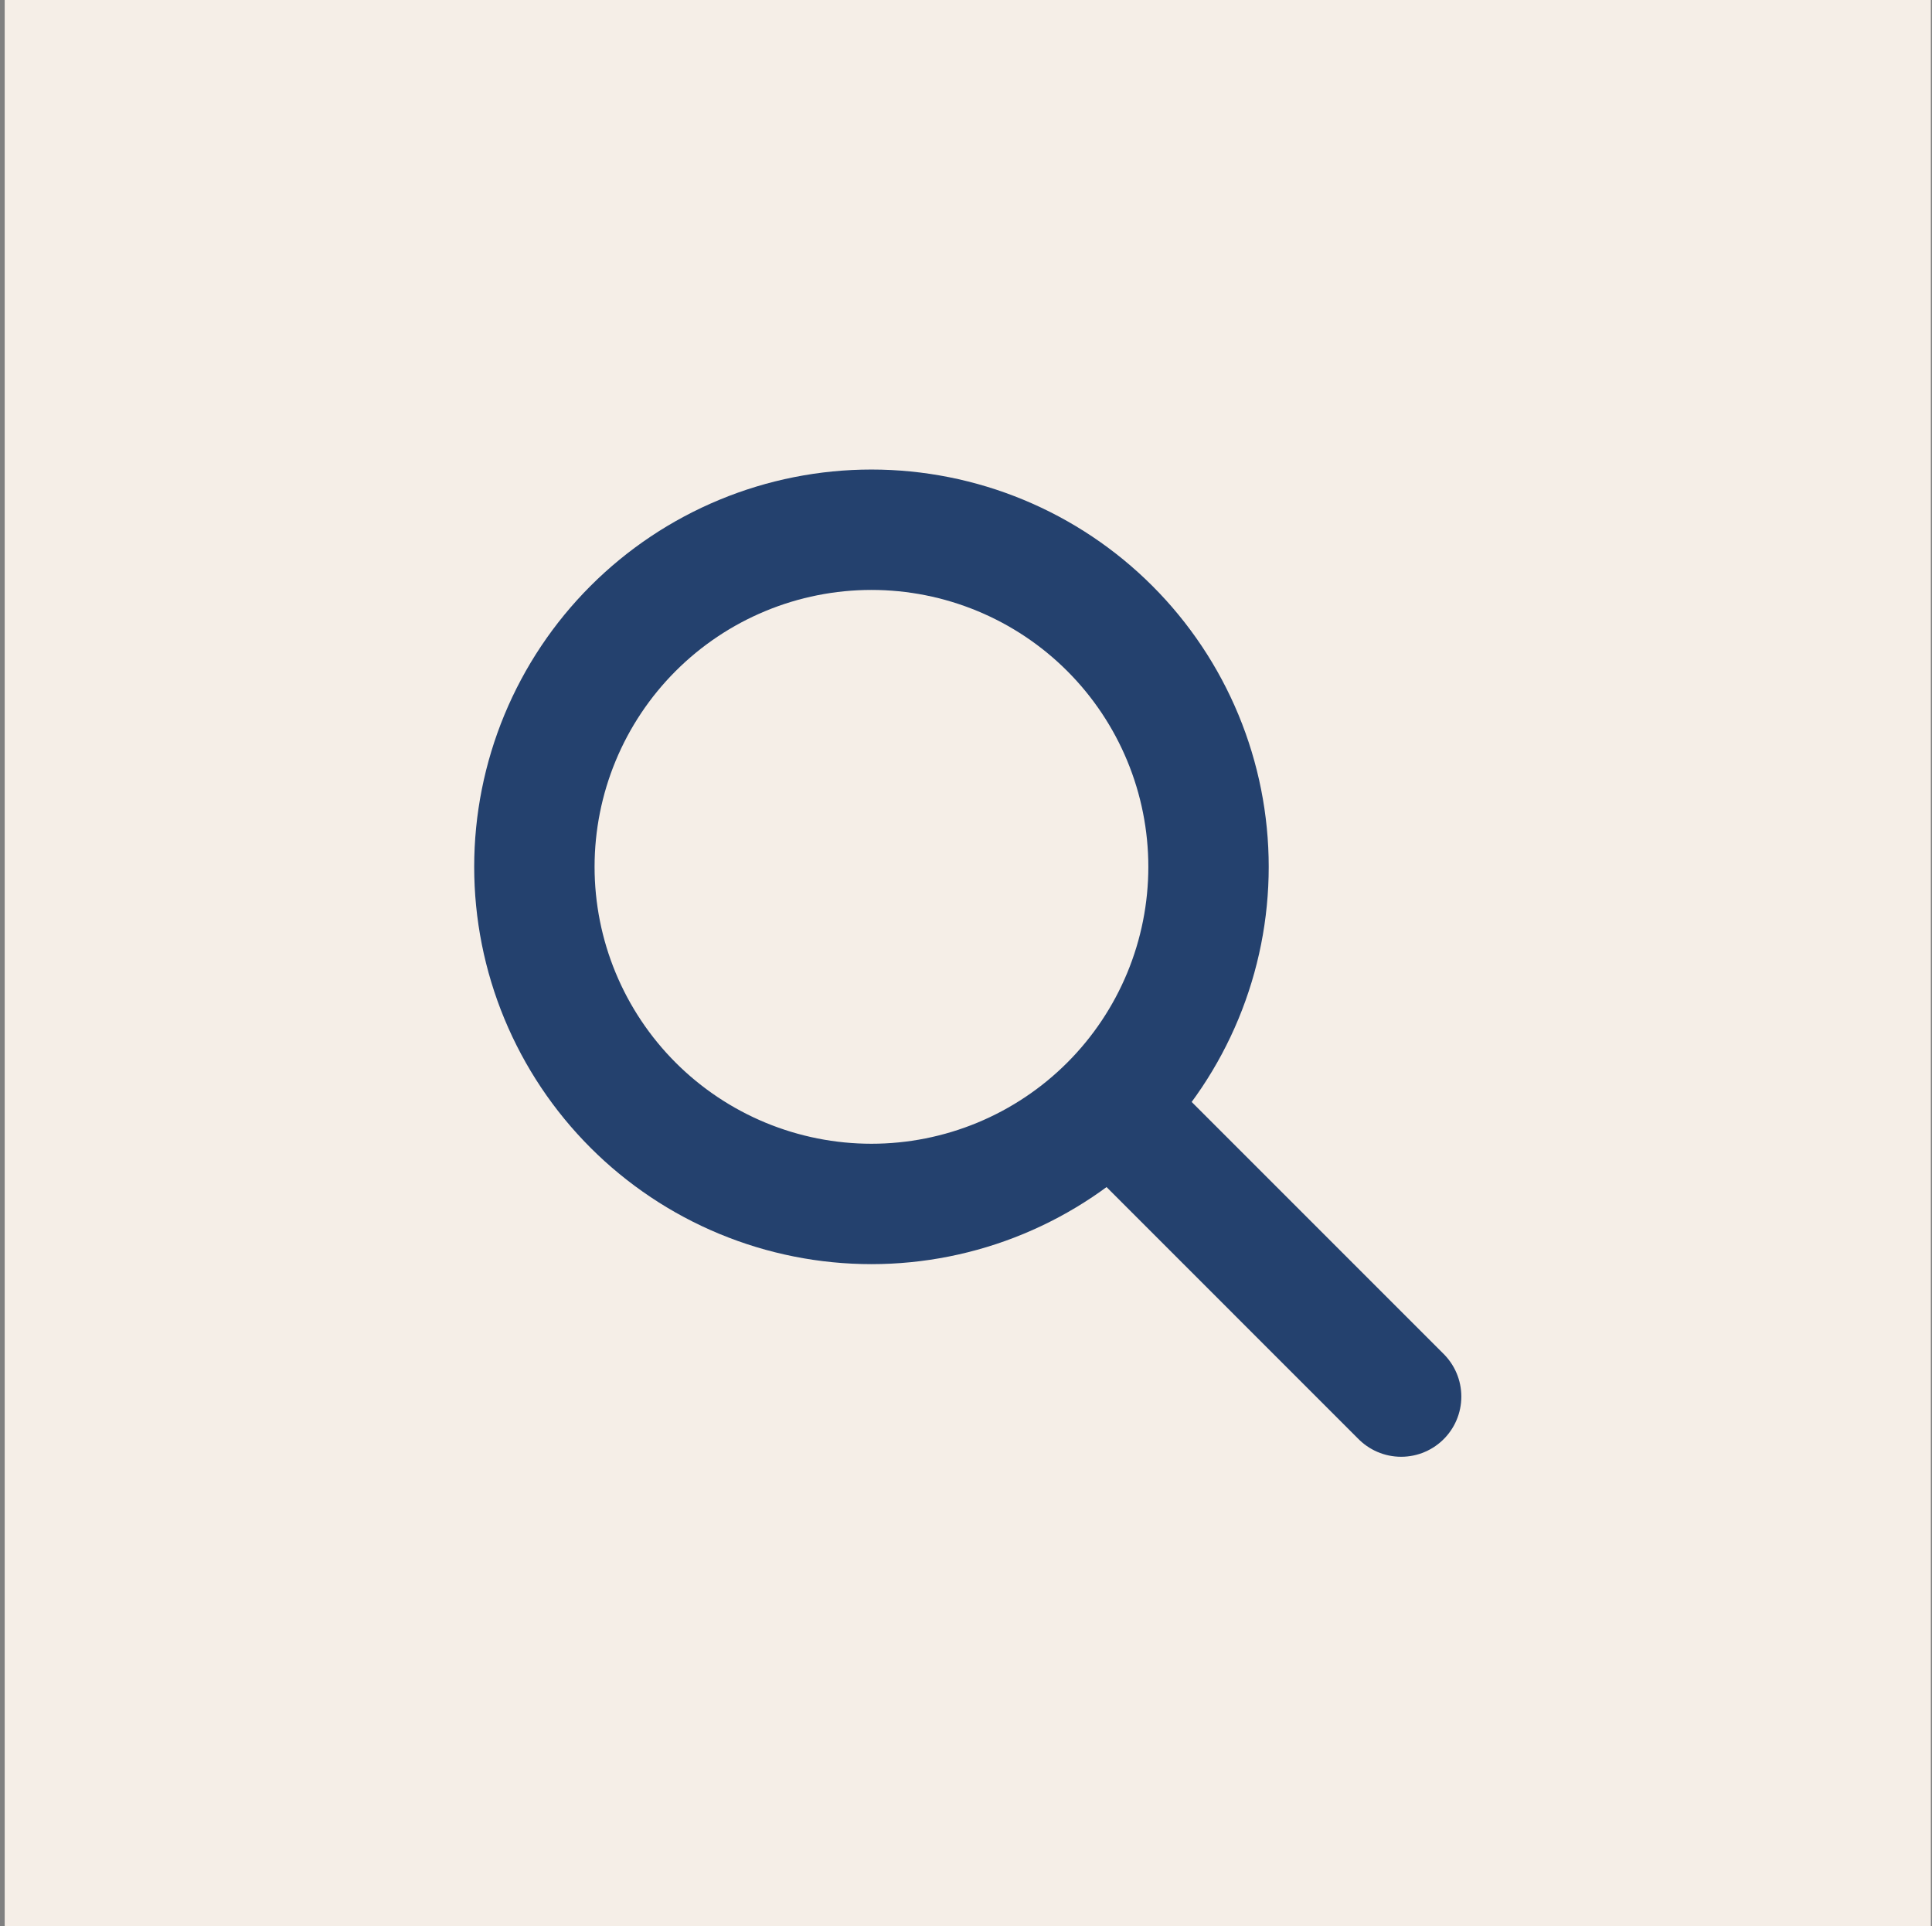 <svg width="329" height="328" viewBox="0 0 329 328" fill="none" xmlns="http://www.w3.org/2000/svg">
<rect x="0" y="0" width="329" height="328" fill="#808080" stroke="none"/>
<rect width="328" height="328" transform="translate(0.8)" fill="#F5EEE7"></rect>
<path d="M238.6 237.8L189.4 188.6M91 147.6C91 155.138 92.485 162.602 95.369 169.566C98.254 176.53 102.482 182.858 107.812 188.188C113.142 193.518 119.47 197.746 126.434 200.631C133.398 203.516 140.862 205 148.4 205C155.938 205 163.402 203.516 170.366 200.631C177.33 197.746 183.658 193.518 188.988 188.188C194.318 182.858 198.546 176.53 201.431 169.566C204.315 162.602 205.8 155.138 205.8 147.6C205.8 140.062 204.315 132.598 201.431 125.634C198.546 118.67 194.318 112.342 188.988 107.012C183.658 101.682 177.33 97.454 170.366 94.57C163.402 91.685 155.938 90.2 148.4 90.2C140.862 90.2 133.398 91.685 126.434 94.57C119.47 97.454 113.142 101.682 107.812 107.012C102.482 112.342 98.254 118.67 95.369 125.634C92.485 132.598 91 140.062 91 147.6Z" stroke="#24416E" stroke-width="20.5" stroke-linecap="round" stroke-linejoin="round"></path>
</svg>
